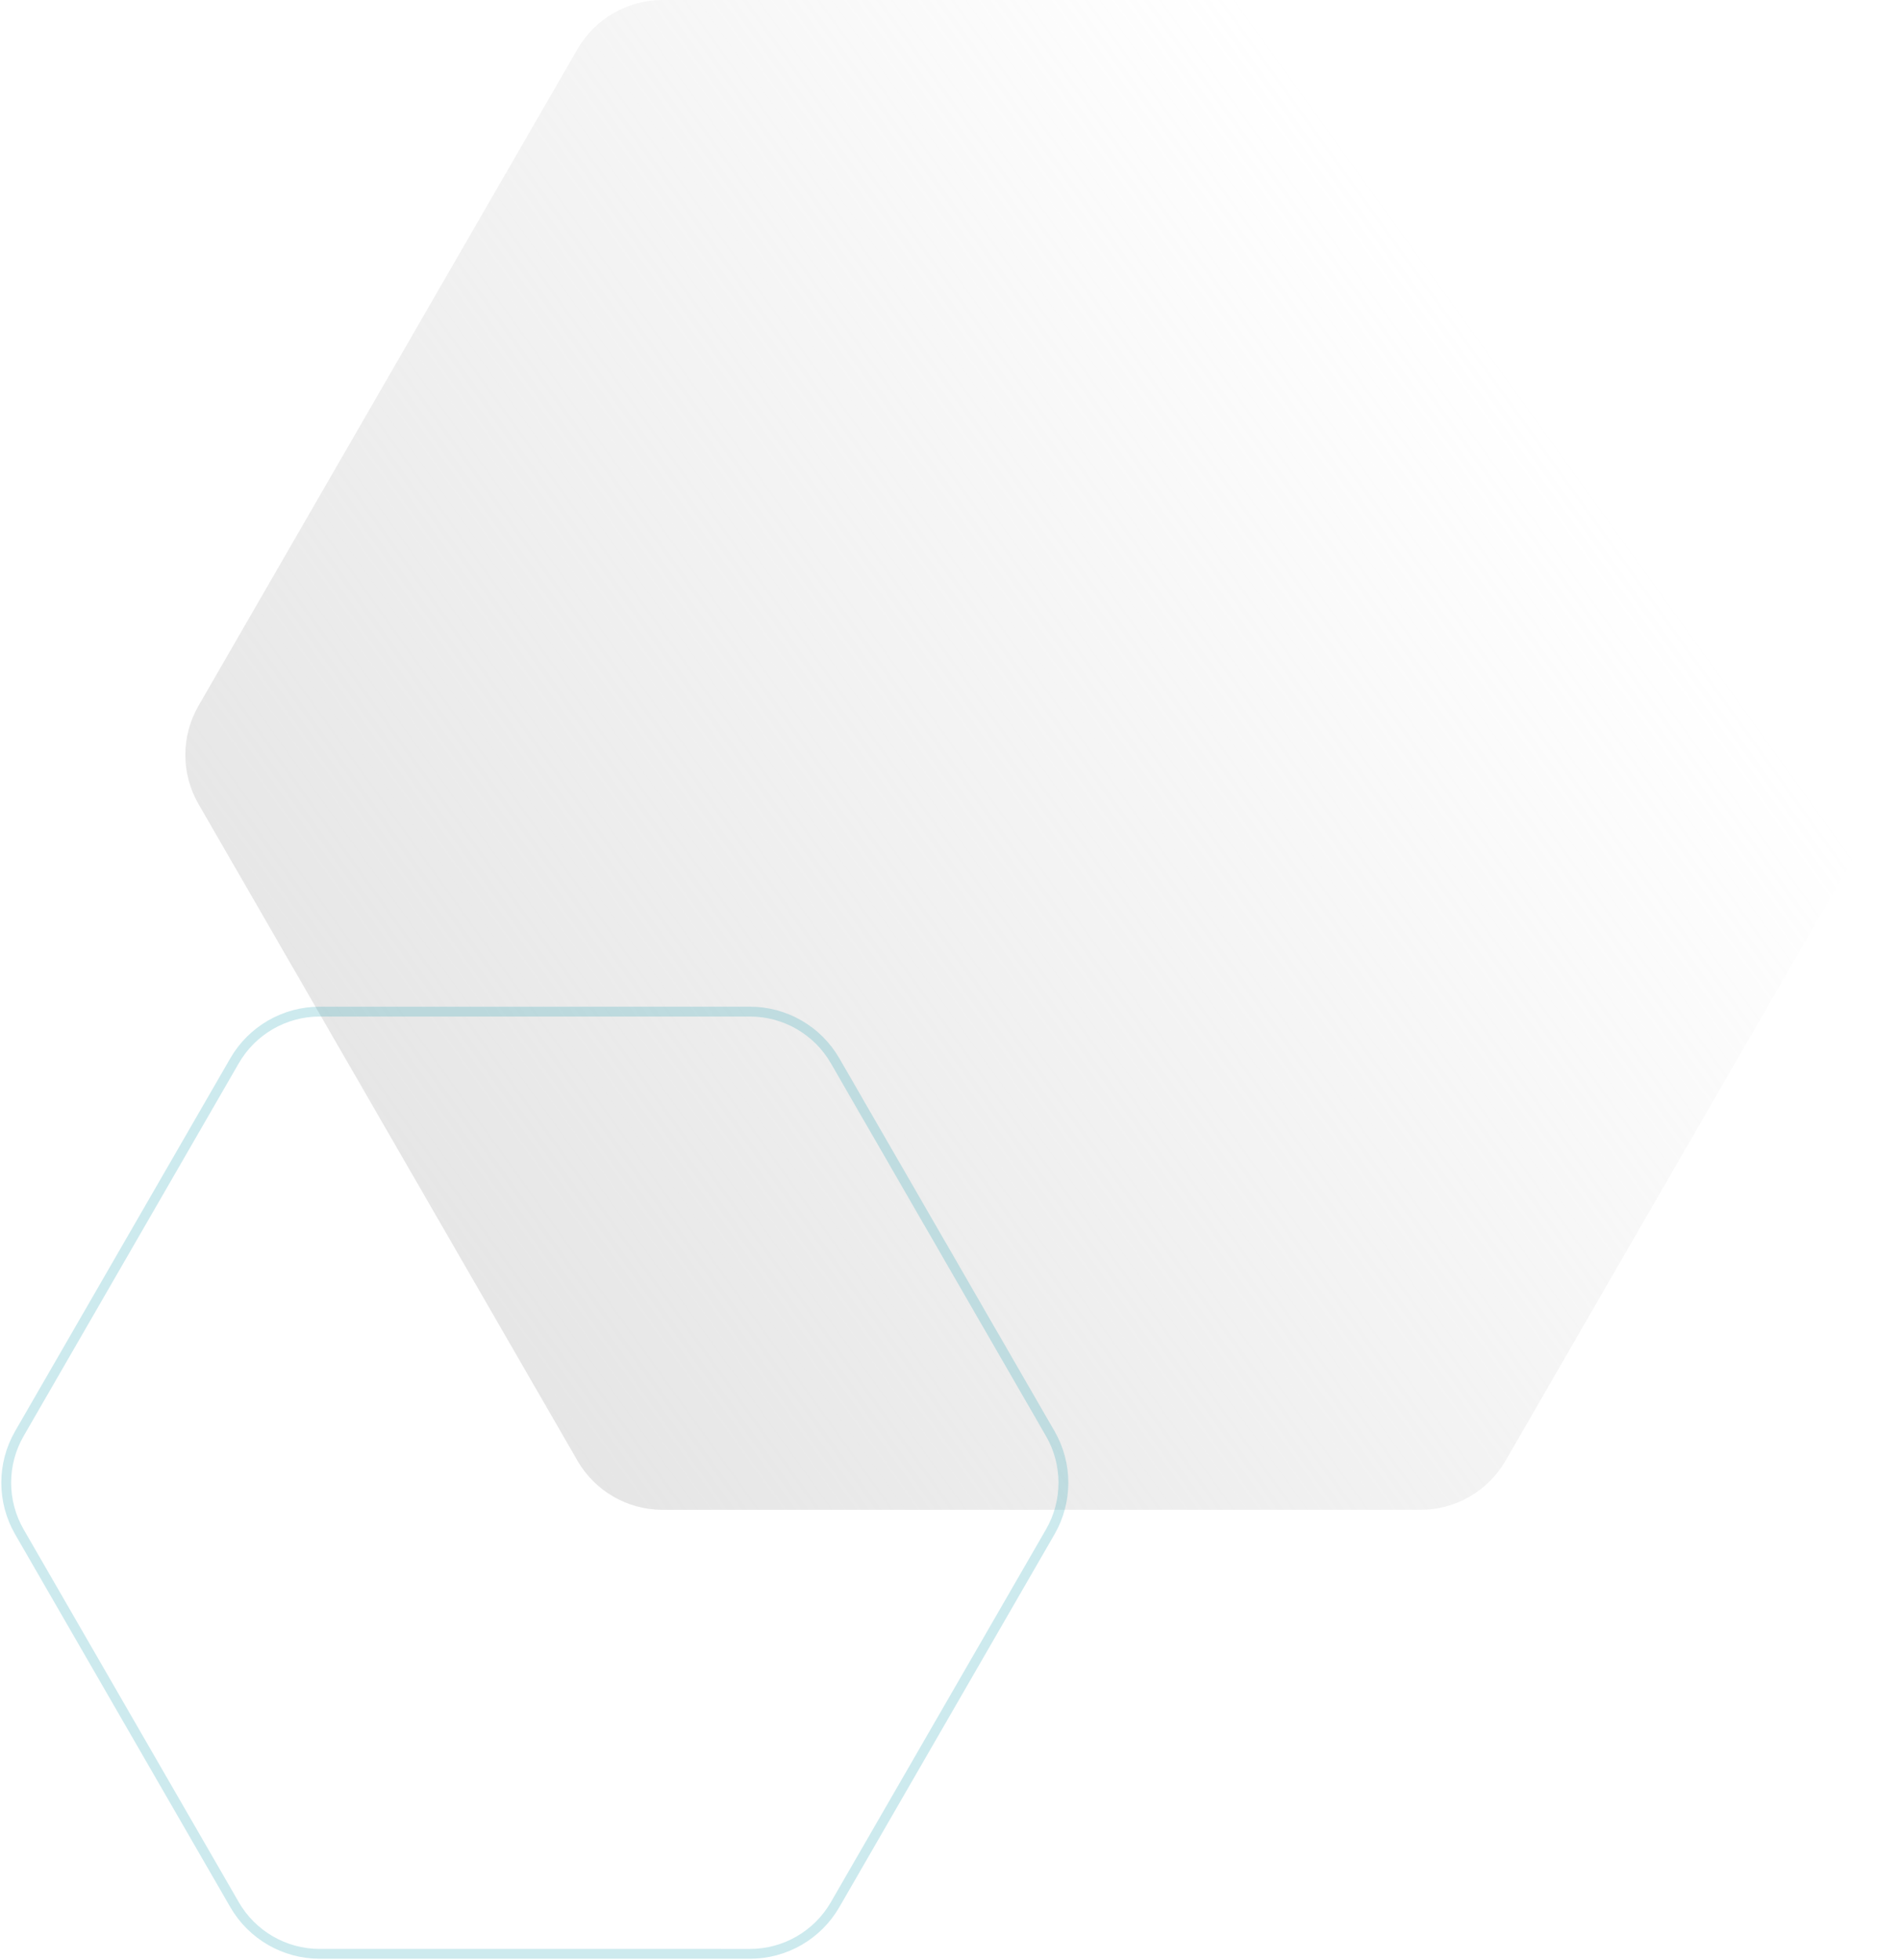 <?xml version="1.0" encoding="UTF-8"?>
<svg width="580px" height="598px" viewBox="0 0 580 598" version="1.1" xmlns="http://www.w3.org/2000/svg" xmlns:xlink="http://www.w3.org/1999/xlink">
    <!-- Generator: Sketch 52.6 (67491) - http://www.bohemiancoding.com/sketch -->
    <title>polygon</title>
    <desc>Created with Sketch.</desc>
    <defs>
        <linearGradient x1="90.884%" y1="50%" x2="-78.421%" y2="68.601%" id="linearGradient-1">
            <stop stop-color="#D1D1D1" stop-opacity="0" offset="0%"></stop>
            <stop stop-color="#D1D1D1" offset="100%"></stop>
        </linearGradient>
    </defs>
    <g id="Page-1" stroke="none" stroke-width="1" fill="none" fill-rule="evenodd">
        <g id="product-&gt;list" transform="translate(-213, -1395)" fill-rule="nonzero">
            <g id="bg" transform="translate(-3, 700)">
                <g id="polygon" transform="translate(474.9, 968.108) rotate(-30) translate(-474.9, -968.108) translate(136.4, 694.608)">
                    <path d="M426,8.66 L626.363,124.34 C635.645,129.699 641.363,139.603 641.363,150.321 L641.363,381.679 C641.363,392.397 635.645,402.301 626.363,407.66 L426,523.34 C416.718,528.699 405.282,528.699 396,523.34 L195.637,407.66 C186.355,402.301 180.637,392.397 180.637,381.679 L180.637,150.321 C180.637,139.603 186.355,129.699 195.637,124.34 L396,8.66 C405.282,3.301 416.718,3.301 426,8.66 Z" fill="url(#linearGradient-1)"></path>
                    <path d="M181,223.66 L294.76,289.34 C304.042,294.699 309.76,304.603 309.76,315.321 L309.76,446.679 C309.76,457.397 304.042,467.301 294.76,472.66 L181,538.34 C171.718,543.699 160.282,543.699 151,538.34 L37.24,472.66 C27.958,467.301 22.24,457.397 22.24,446.679 L22.24,315.321 C22.24,304.603 27.958,294.699 37.24,289.34 L151,223.66 C160.282,218.301 171.718,218.301 181,223.66 Z" stroke="#0095A9" stroke-width="3" opacity="0.196"></path>
                </g>
            </g>
        </g>
    </g>
</svg>